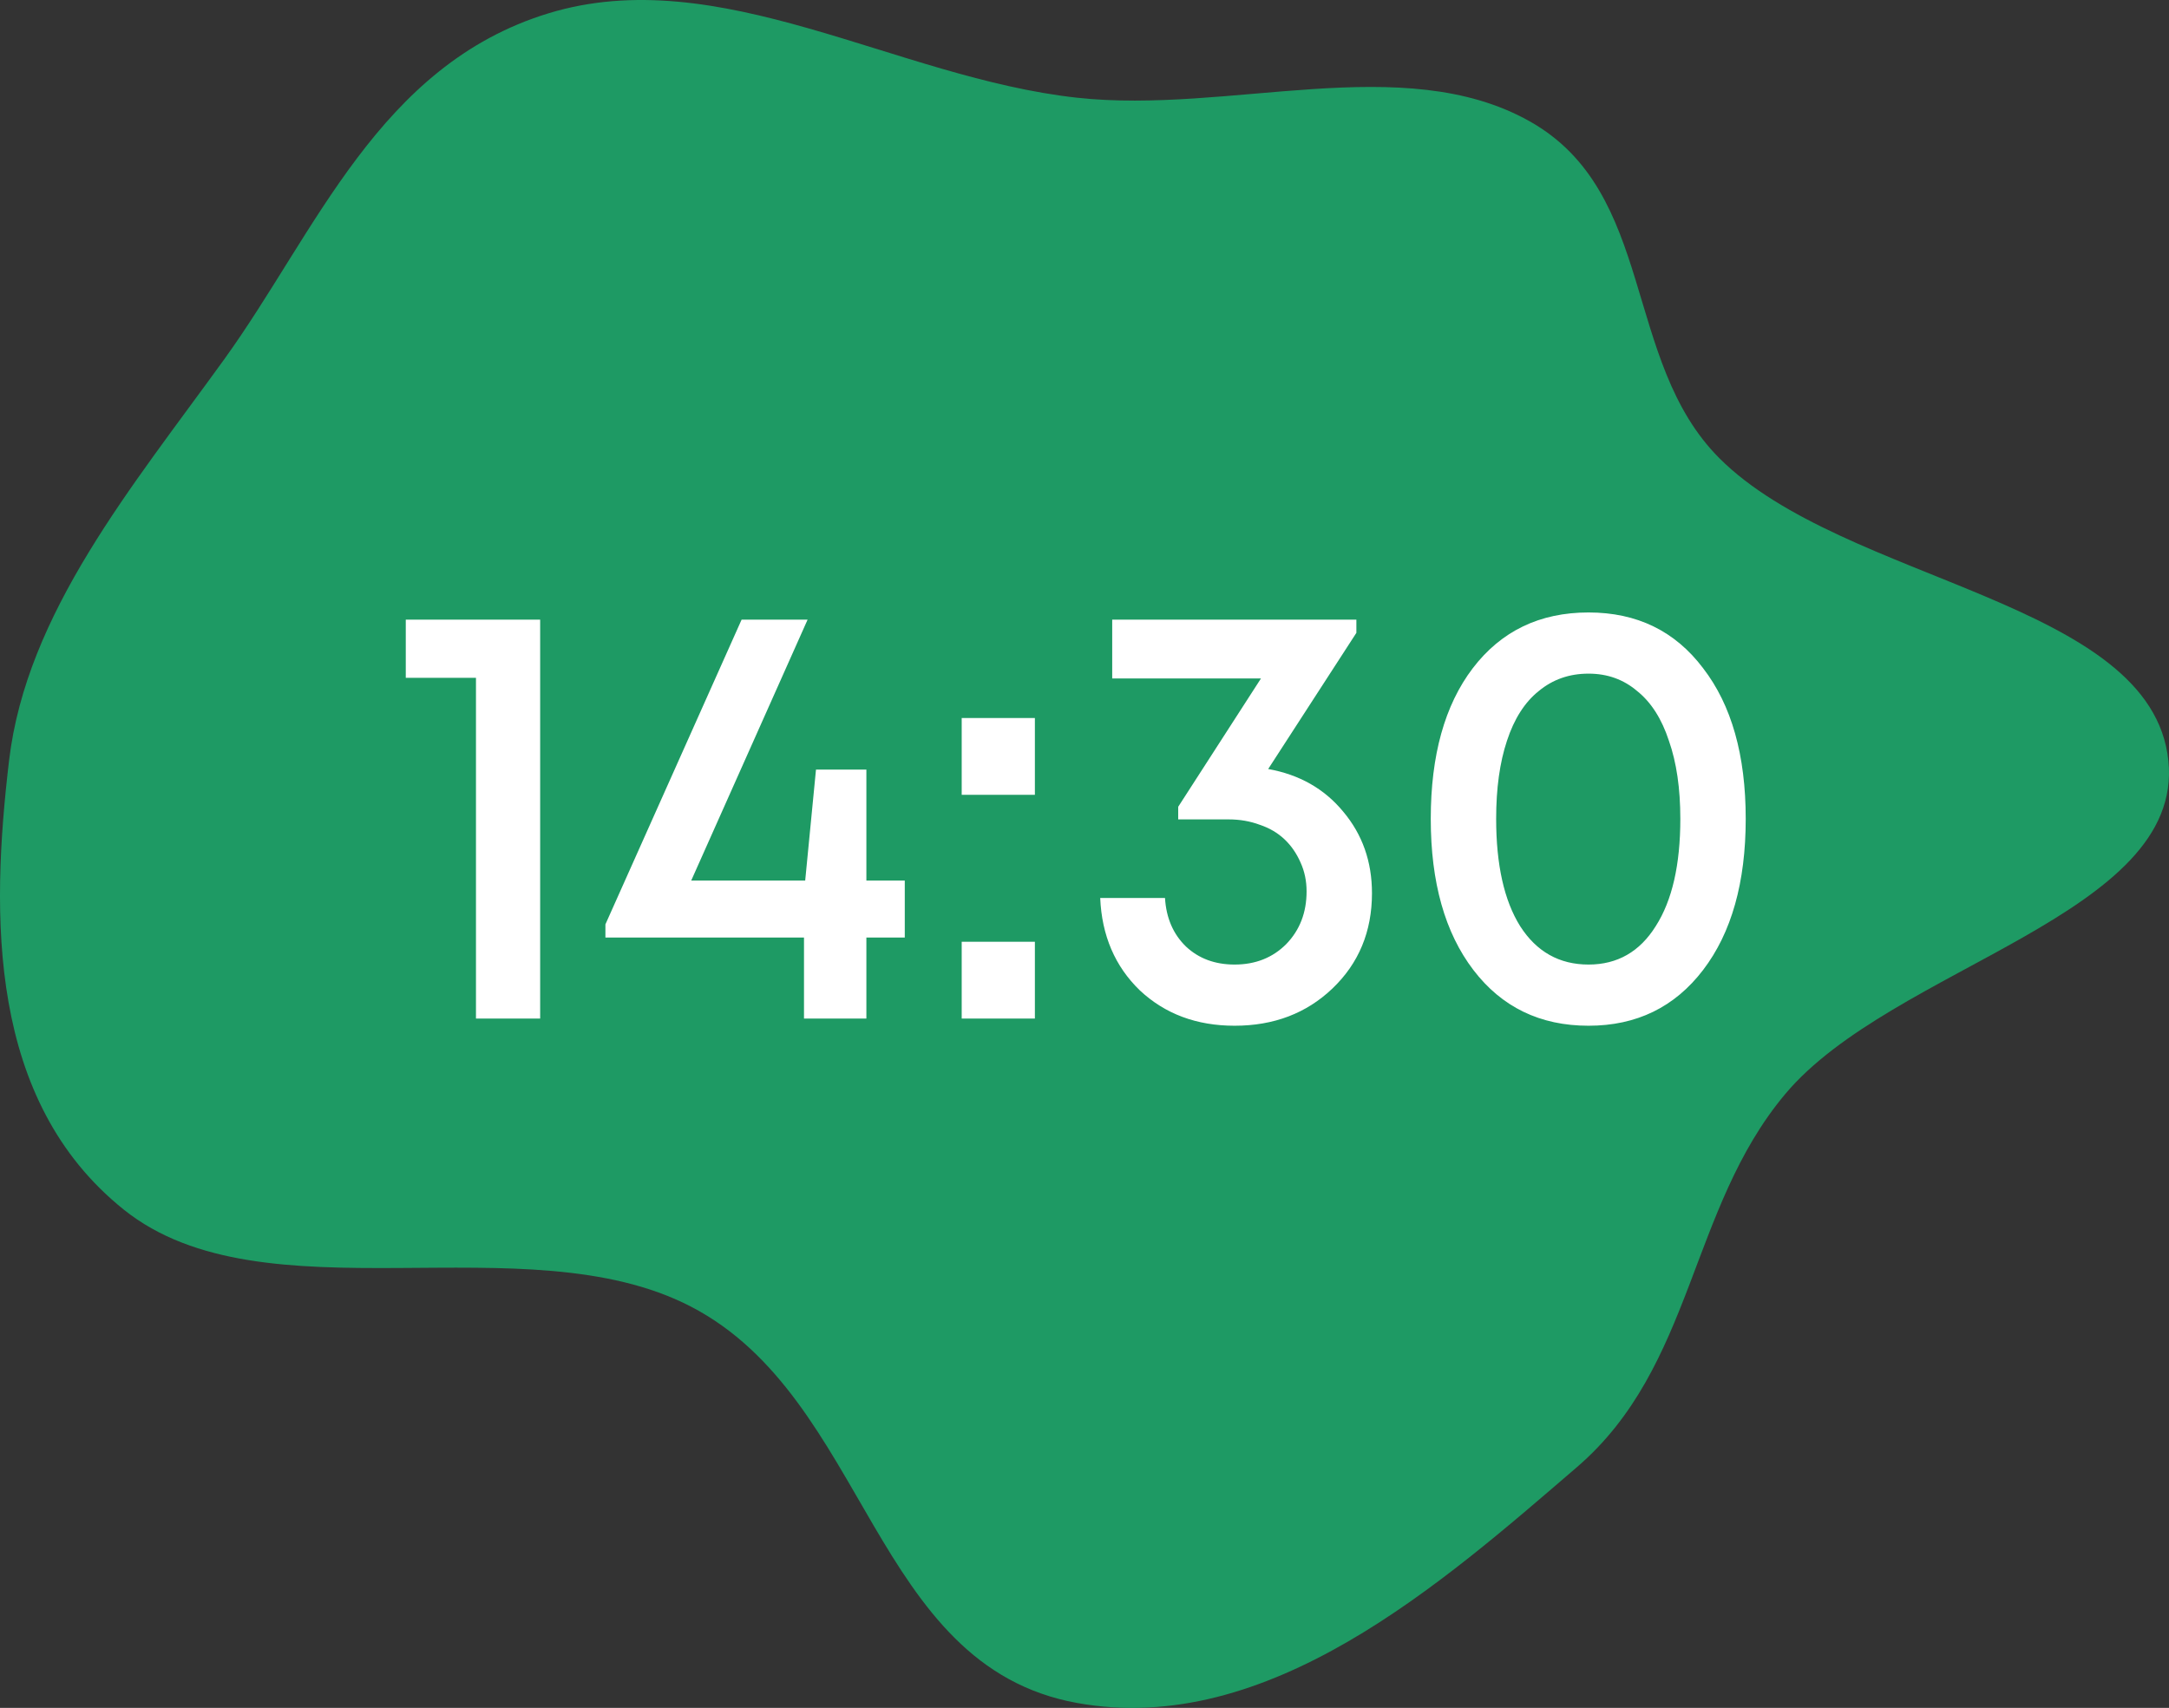 <?xml version="1.0" encoding="UTF-8"?> <svg xmlns="http://www.w3.org/2000/svg" width="659" height="519" viewBox="0 0 659 519" fill="none"><rect x="0" y="0" width="659" height="519" fill="#333333" stroke="none"/><path fill-rule="evenodd" clip-rule="evenodd" d="M658.809 231.17C663.658 278.12 574.911 293.617 542.343 332.522C513.155 367.39 514.724 415.217 479.102 445.845C438.147 481.059 385.29 528.027 327.212 517.495C264.781 506.173 263.871 424.976 209.867 397.021C159.477 370.937 80.223 401.702 37.632 367.597C-3.706 334.496 -2.81 278.212 2.747 231.17C8.059 186.207 40.088 148.058 68.166 109.129C96.034 70.49 115.105 19.849 166.536 4.077C218.505 -11.859 272.192 23.647 327.212 29.692C373.516 34.779 426.214 15.233 464.709 36.837C503.293 58.492 492.792 109.604 522.376 139.225C560.285 177.179 653.769 182.379 658.809 231.17Z" fill="#1E9A64"></path><path d="M123.286 188.302H164.115V309.513H144.612V205.983H123.286V188.302ZM274.896 267.591V284.907H263.23V309.513H244.274V284.907H183.941V280.897L225.317 188.302H245.367L210.006 267.591H244.638L247.919 233.87H263.23V267.591H274.896ZM292.189 241.526V218.195H314.426V241.526H292.189ZM292.189 309.513V286.183H314.426V309.513H292.189ZM385.309 233.688C394.787 235.389 402.382 239.703 408.093 246.629C413.925 253.556 416.842 261.819 416.842 271.418C416.842 283.084 412.832 292.744 404.812 300.4C396.913 307.934 387.01 311.701 375.101 311.701C363.557 311.701 353.958 308.116 346.302 300.947C338.768 293.656 334.758 284.299 334.272 272.877H353.958C354.322 278.952 356.449 283.874 360.337 287.641C364.226 291.286 369.147 293.109 375.101 293.109C381.42 293.109 386.645 291.043 390.777 286.912C394.908 282.659 396.974 277.312 396.974 270.872C396.974 267.712 396.367 264.796 395.151 262.123C393.936 259.328 392.296 256.958 390.23 255.014C388.164 253.07 385.673 251.611 382.757 250.639C379.84 249.546 376.681 248.999 373.279 248.999H357.968V245.171L383.121 206.165H337.918V188.302H412.103V192.312L385.309 233.688ZM482.641 311.701C467.938 311.701 456.272 306.05 447.645 294.749C439.017 283.448 434.703 268.138 434.703 248.817C434.703 229.496 438.956 214.246 447.462 203.066C456.09 191.765 467.816 186.115 482.641 186.115C497.344 186.115 508.949 191.765 517.455 203.066C526.083 214.246 530.396 229.496 530.396 248.817C530.396 268.138 526.083 283.448 517.455 294.749C508.827 306.05 497.223 311.701 482.641 311.701ZM482.641 293.109C491.39 293.109 498.195 289.22 503.055 281.443C508.038 273.666 510.529 262.791 510.529 248.817C510.529 239.581 509.374 231.683 507.065 225.121C504.878 218.438 501.658 213.395 497.405 209.993C493.273 206.469 488.352 204.707 482.641 204.707C476.808 204.707 471.765 206.469 467.512 209.993C463.259 213.395 460.039 218.438 457.852 225.121C455.665 231.683 454.571 239.581 454.571 248.817C454.571 262.791 457.001 273.666 461.862 281.443C466.844 289.22 473.77 293.109 482.641 293.109Z" fill="white"></path></svg> 